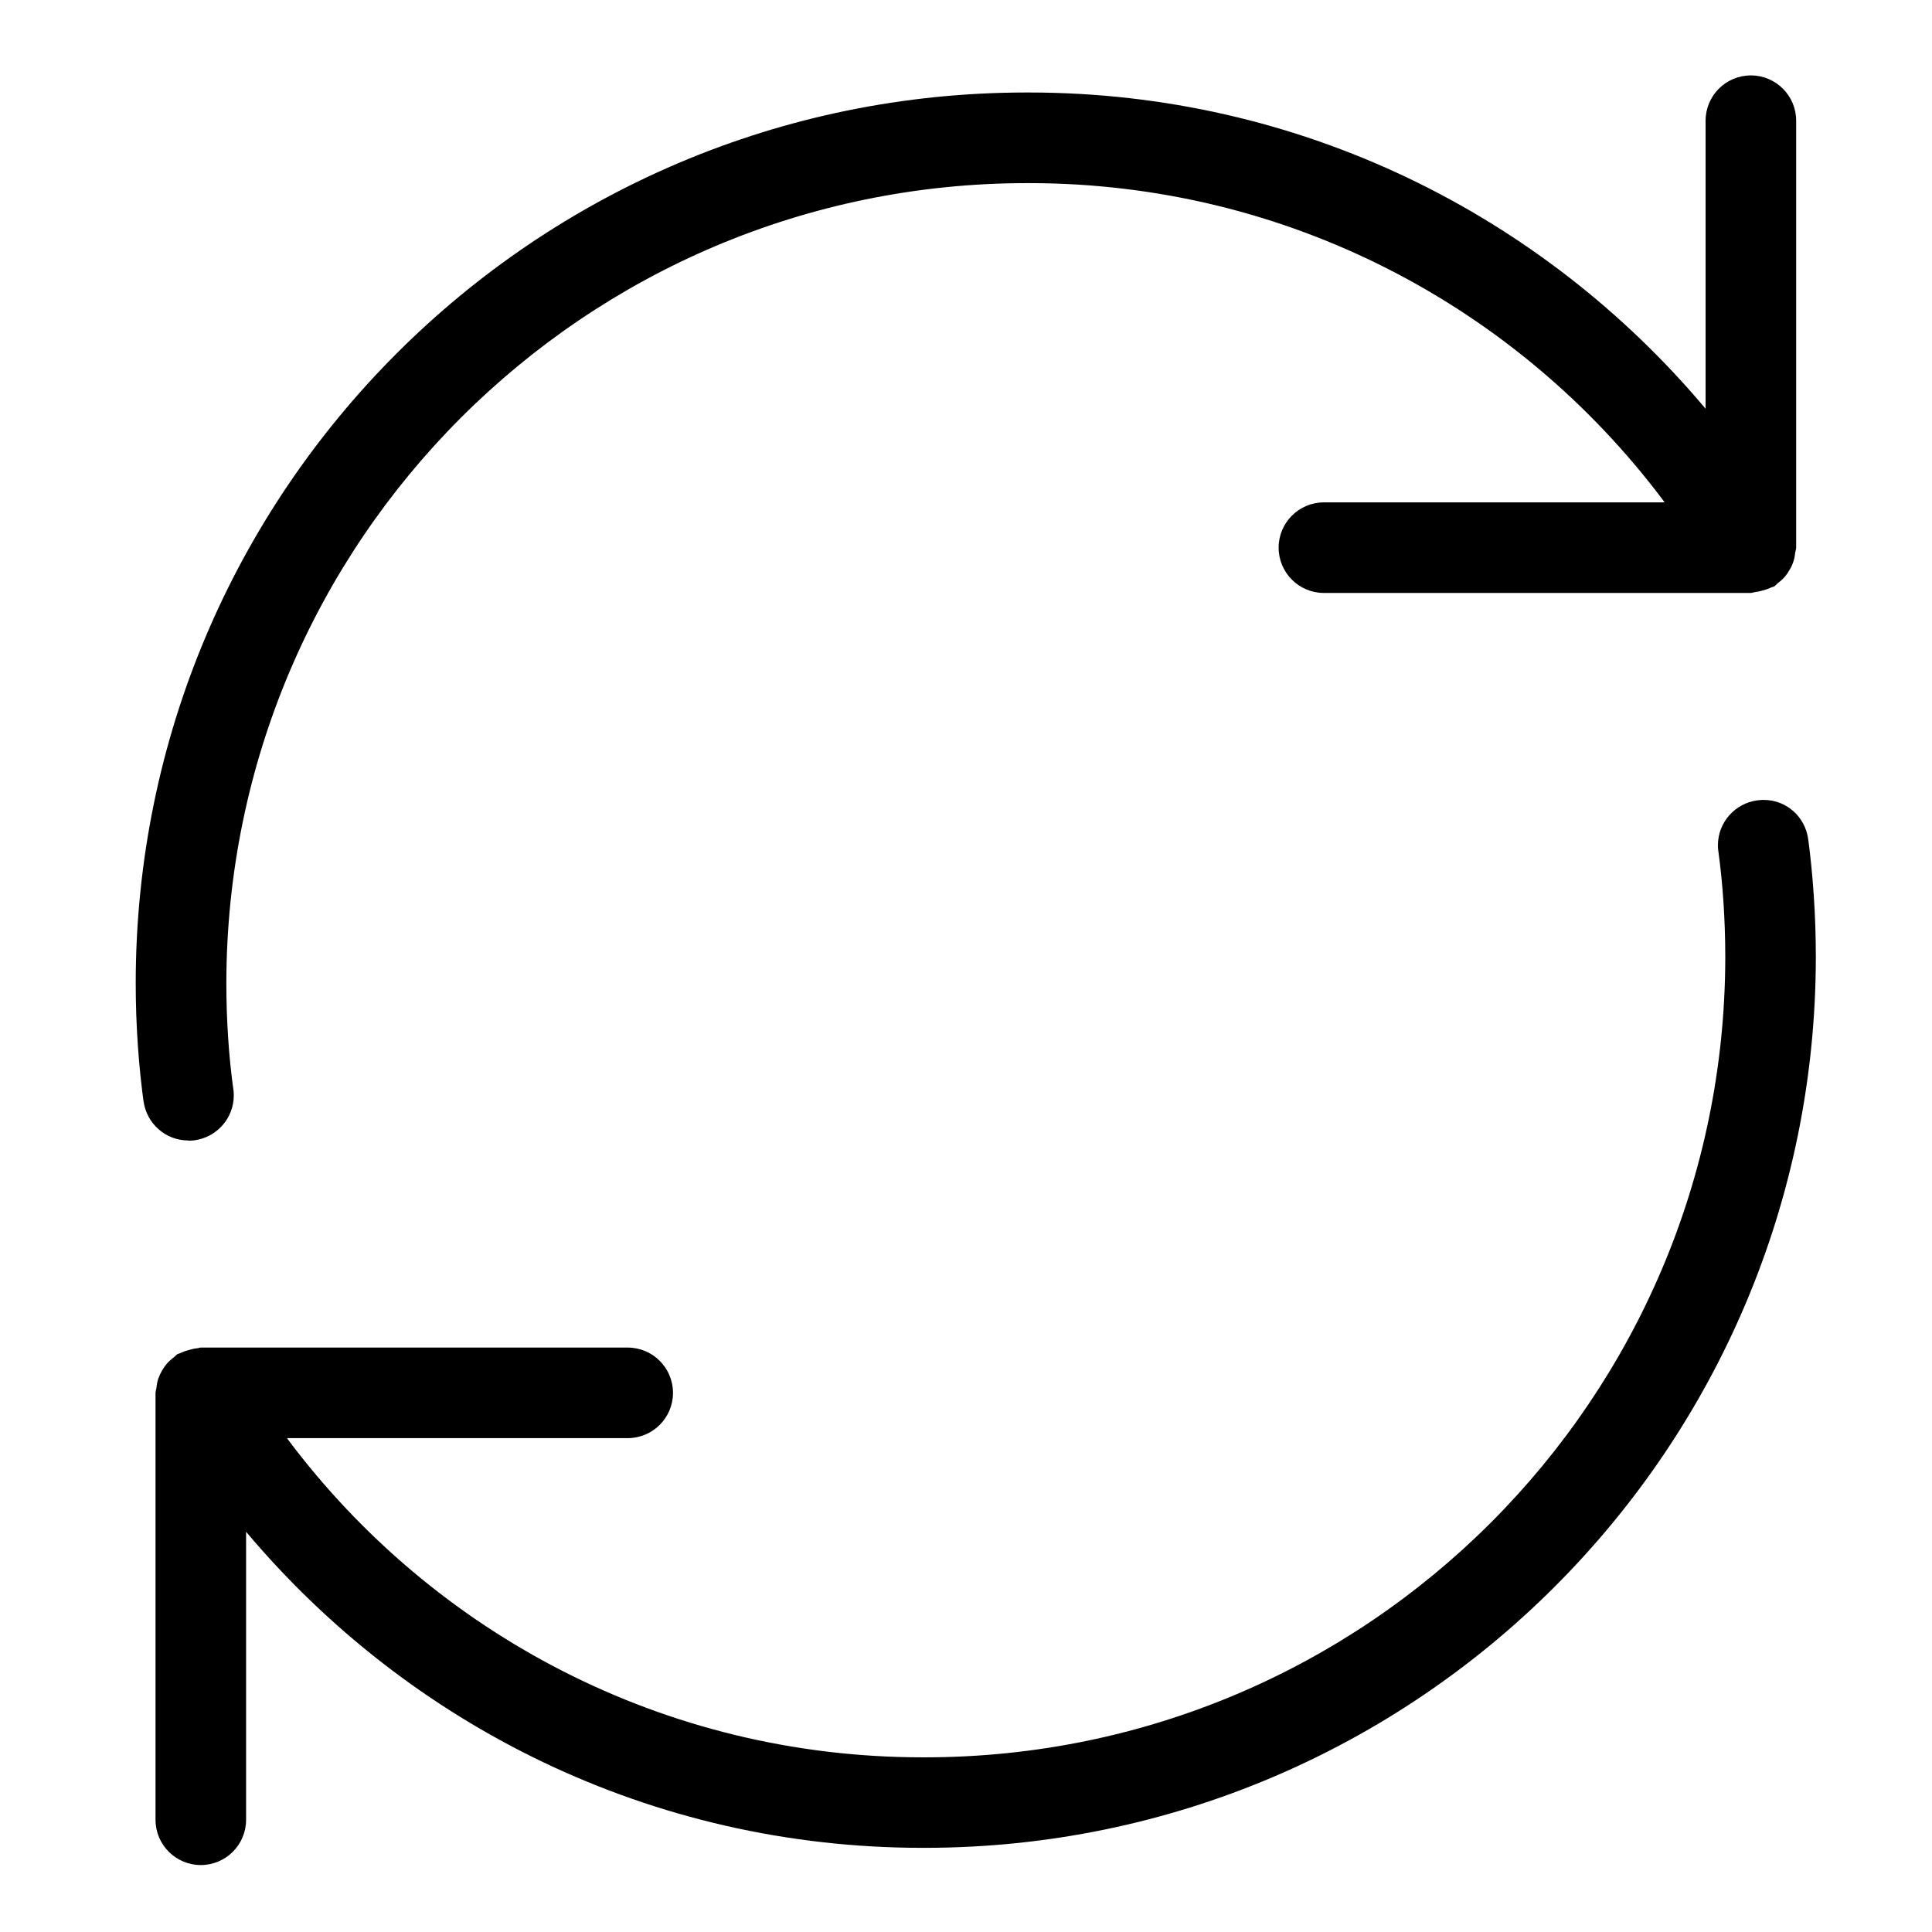 <?xml version="1.0" encoding="utf-8"?>
<!-- Скачано с сайта svg4.ru / Downloaded from svg4.ru -->
<svg fill="#000000" width="800px" height="800px" viewBox="0 0 32 32" version="1.1" xmlns="http://www.w3.org/2000/svg">
<title>arrows-rotate</title>
<path d="M29.949 13.902c-0.046-0.37-0.358-0.653-0.736-0.653-0.037 0-0.074 0.003-0.11 0.008l0.004-0.001c-0.37 0.050-0.653 0.365-0.653 0.745 0 0.034 0.002 0.067 0.007 0.1l-0-0.004c0.073 0.527 0.115 1.137 0.115 1.756 0 0.002 0 0.003 0 0.005v-0c-0.009 7.314-5.936 13.241-13.249 13.249h-0.001c-0.013 0-0.028 0-0.043 0-4.296 0-8.11-2.063-10.505-5.253l-0.024-0.034h5.643c0.414 0 0.75-0.336 0.75-0.75s-0.336-0.75-0.75-0.75v0h-7.071c-0.020 0-0.037 0.010-0.056 0.011-0.050 0.005-0.096 0.015-0.14 0.029l0.005-0.001c-0.058 0.014-0.108 0.033-0.156 0.056l0.004-0.002c-0.015 0.008-0.031 0.008-0.045 0.016-0.022 0.018-0.041 0.035-0.060 0.054l-0 0c-0.044 0.032-0.082 0.067-0.117 0.106l-0.001 0.001c-0.056 0.069-0.102 0.149-0.135 0.235l-0.002 0.006c-0.016 0.047-0.027 0.101-0.032 0.157l-0 0.003c-0.006 0.021-0.011 0.047-0.015 0.074l-0 0.004v7.072c0 0.414 0.336 0.75 0.75 0.75s0.75-0.336 0.75-0.75v0-4.77c2.698 3.209 6.715 5.235 11.205 5.235 0.016 0 0.032-0 0.047-0h-0.002c8.142-0.010 14.74-6.607 14.75-14.748v-0.001c-0-0.69-0.046-1.369-0.136-2.034l0.009 0.078zM3.121 18.893c0.035 0 0.070-0.002 0.104-0.006l-0.004 0c0.37-0.051 0.651-0.364 0.651-0.744 0-0.035-0.002-0.070-0.007-0.104l0 0.004c-0.074-0.529-0.116-1.139-0.116-1.76v-0c0.009-7.314 5.936-13.241 13.249-13.25h0.001c0.013-0 0.028-0 0.043-0 4.296 0 8.11 2.064 10.505 5.254l0.024 0.034h-5.643c-0.414 0-0.75 0.336-0.75 0.75s0.336 0.75 0.75 0.75v0h7.072c0.019 0 0.035-0.009 0.053-0.011 0.107-0.014 0.204-0.043 0.294-0.084l-0.006 0.003c0.015-0.008 0.032-0.008 0.046-0.016 0.022-0.018 0.042-0.036 0.060-0.055l0-0c0.044-0.033 0.083-0.068 0.118-0.108l0.001-0.001c0.027-0.033 0.053-0.070 0.074-0.109l0.002-0.004c0.050-0.080 0.082-0.175 0.091-0.277l0-0.002c0.007-0.024 0.013-0.053 0.017-0.083l0-0.004v-7.071c0-0.414-0.336-0.75-0.75-0.75s-0.75 0.336-0.75 0.75v0 4.771c-2.698-3.211-6.716-5.238-11.208-5.238-0.015 0-0.031 0-0.046 0h0.002c-8.147 0.003-14.75 6.608-14.75 14.755 0 0.689 0.047 1.367 0.139 2.030l-0.009-0.077c0.050 0.369 0.363 0.65 0.742 0.65h0z"></path>
</svg>